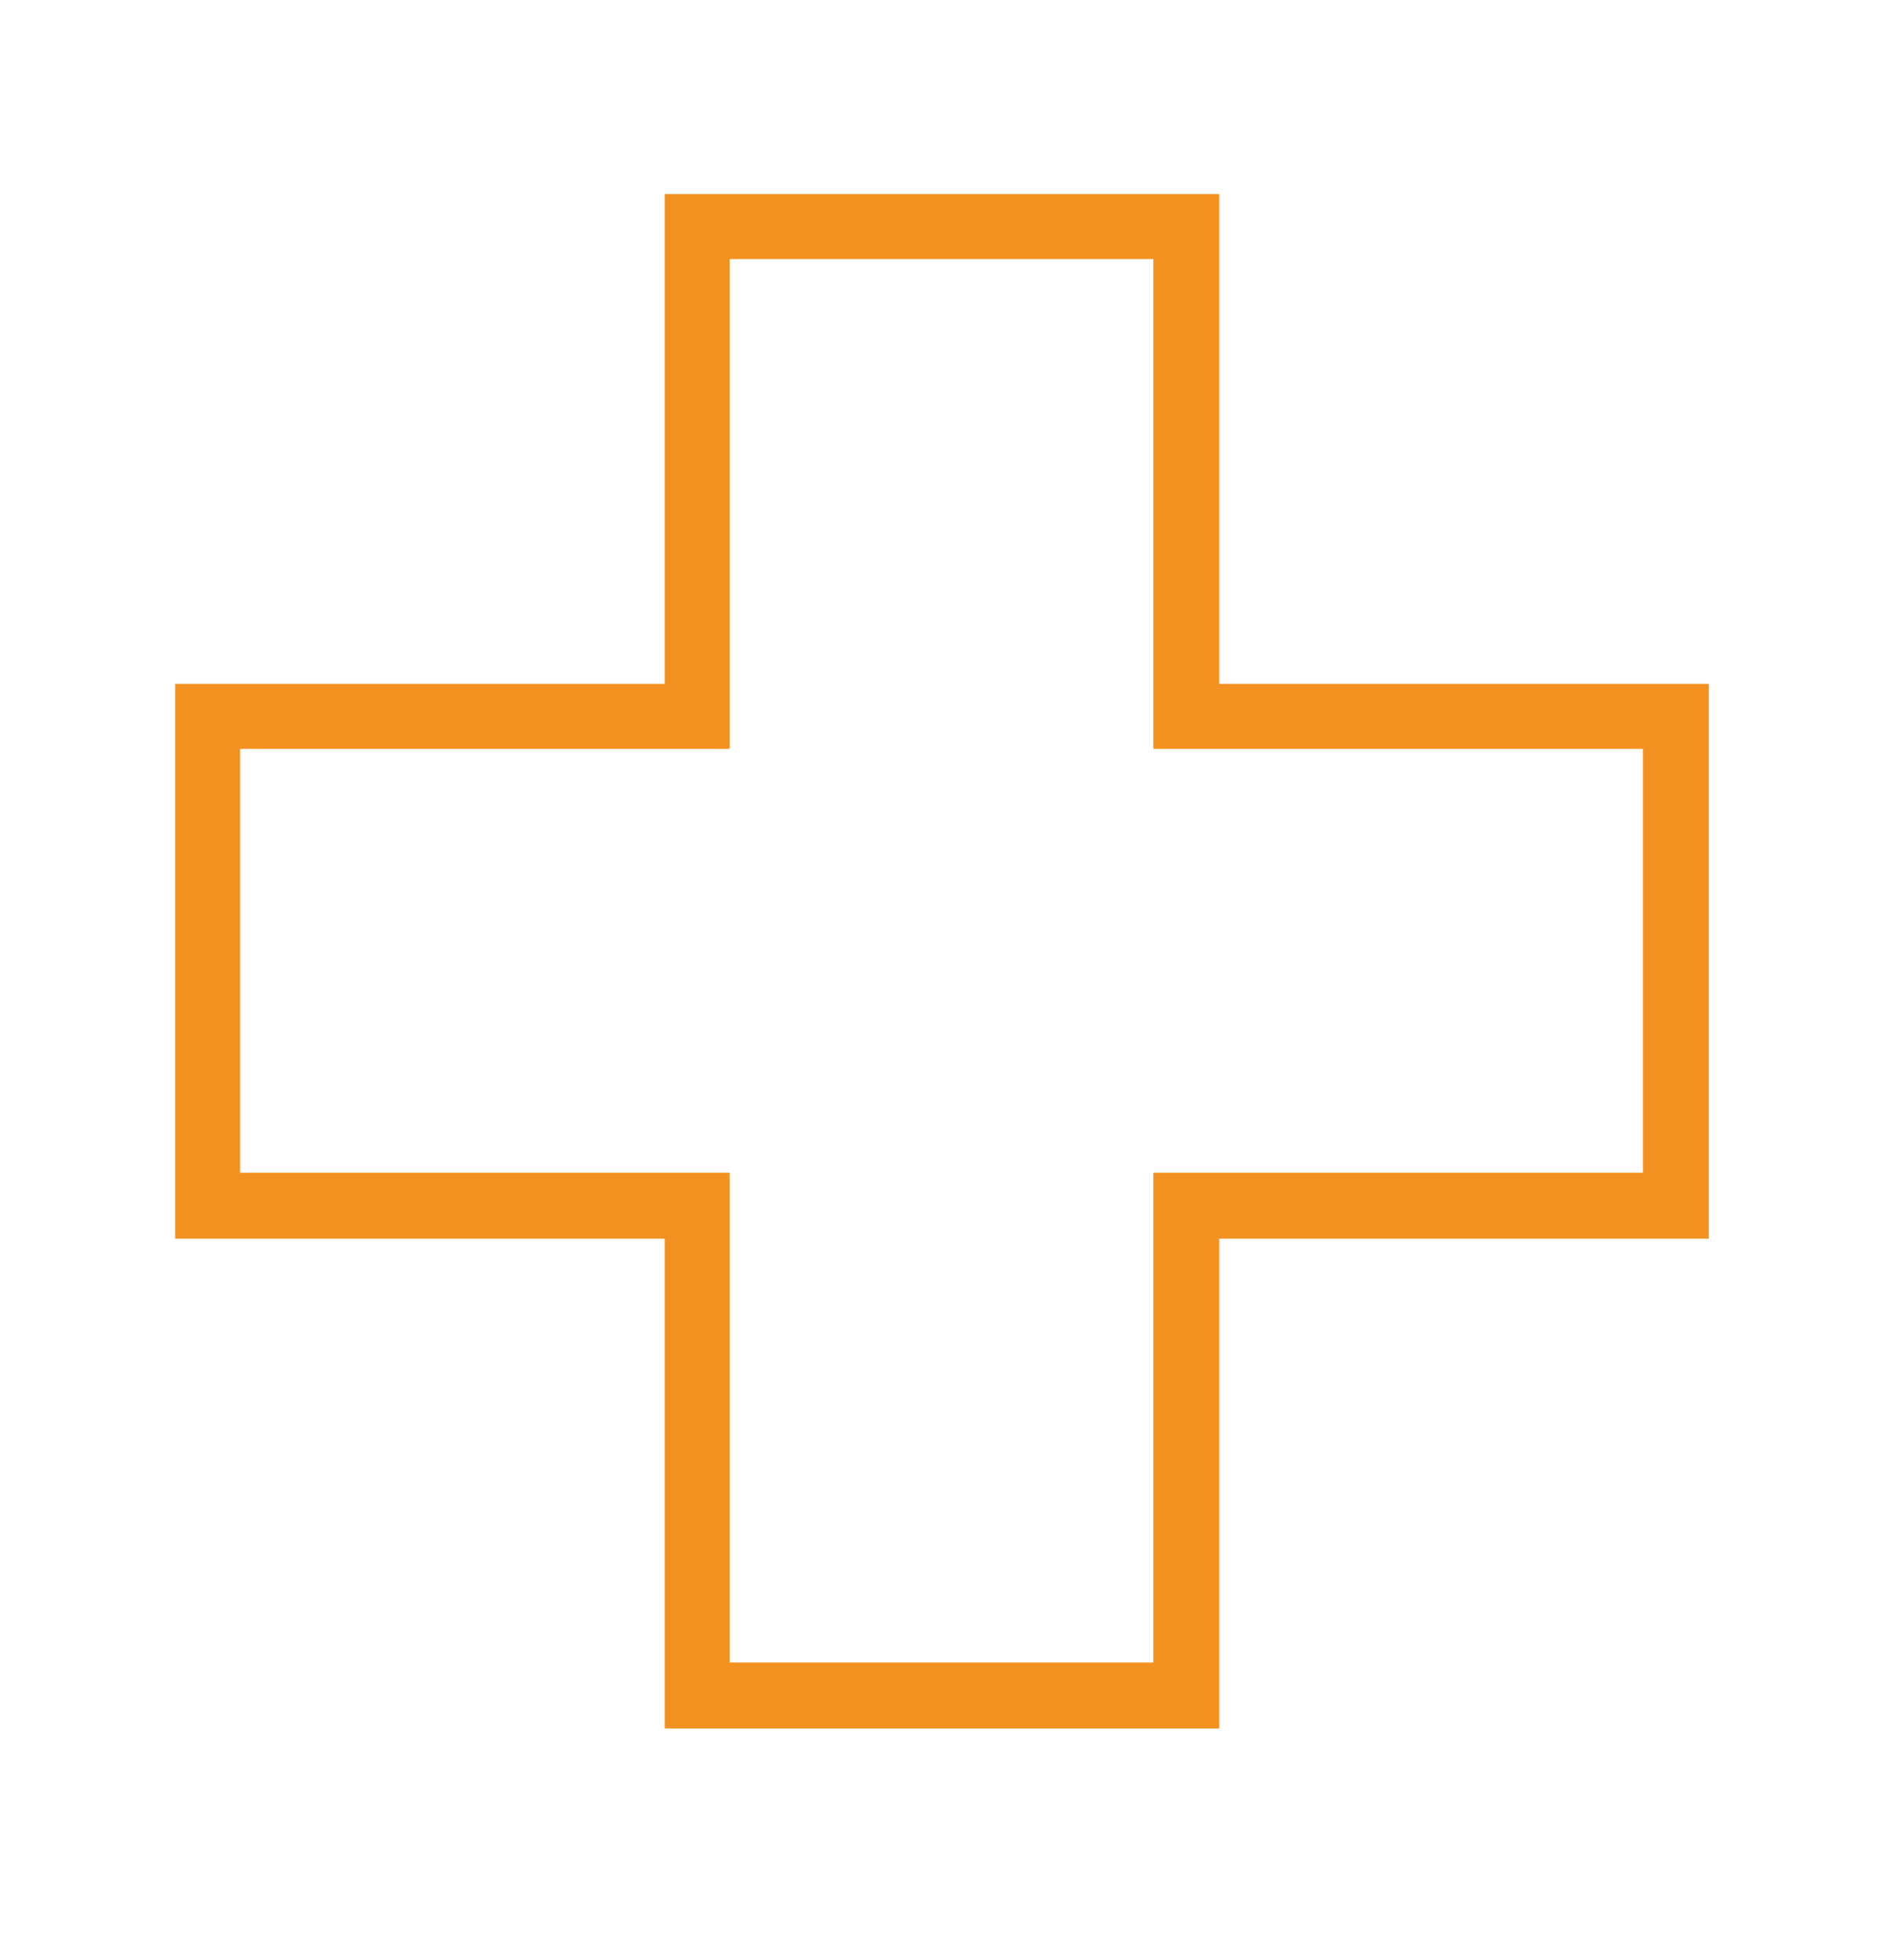 <?xml version="1.0" encoding="UTF-8"?> <!-- Generator: Adobe Illustrator 23.0.4, SVG Export Plug-In . SVG Version: 6.00 Build 0) --> <svg xmlns="http://www.w3.org/2000/svg" xmlns:xlink="http://www.w3.org/1999/xlink" id="Layer_1" x="0px" y="0px" viewBox="0 0 20 20.81" style="enable-background:new 0 0 20 20.81;" xml:space="preserve"> <style type="text/css"> .st0{fill:#F39120;} </style> <g> <path class="st0" d="M12.83,18.23H7.17v-5.2h-5.2V7.38h5.2v-5.2h5.65v5.2h5.2v5.66h-5.2V18.23z M7.63,17.77h4.74v-5.2h5.2V7.83 h-5.2v-5.2H7.63v5.2h-5.2v4.74h5.2V17.77z"></path> <path class="st0" d="M12.83,18.23v-0.12H7.29v-5.2h-5.2V7.5h5.2V2.3h5.42l0,5.2h5.2v5.42l-5.2,0v5.32H12.83v-0.12V18.23h0.12v-5.08 h5.2V7.26h-5.2l0-5.2H7.06v5.2l-5.2,0v5.89h5.2l0,5.2h5.89v-0.12H12.83z M7.63,17.77v0.12h4.86v-5.2l5.2,0V7.71h-5.2v-5.2H7.51v5.2 l-5.2,0v4.98h5.2l0,5.2h0.12V17.77h0.12v-5.32h-5.2v-4.5h5.2v-5.2h4.5v5.2h5.2v4.5l-5.2,0v5.2l-4.62,0V17.77h0.12H7.63z"></path> </g> </svg> 